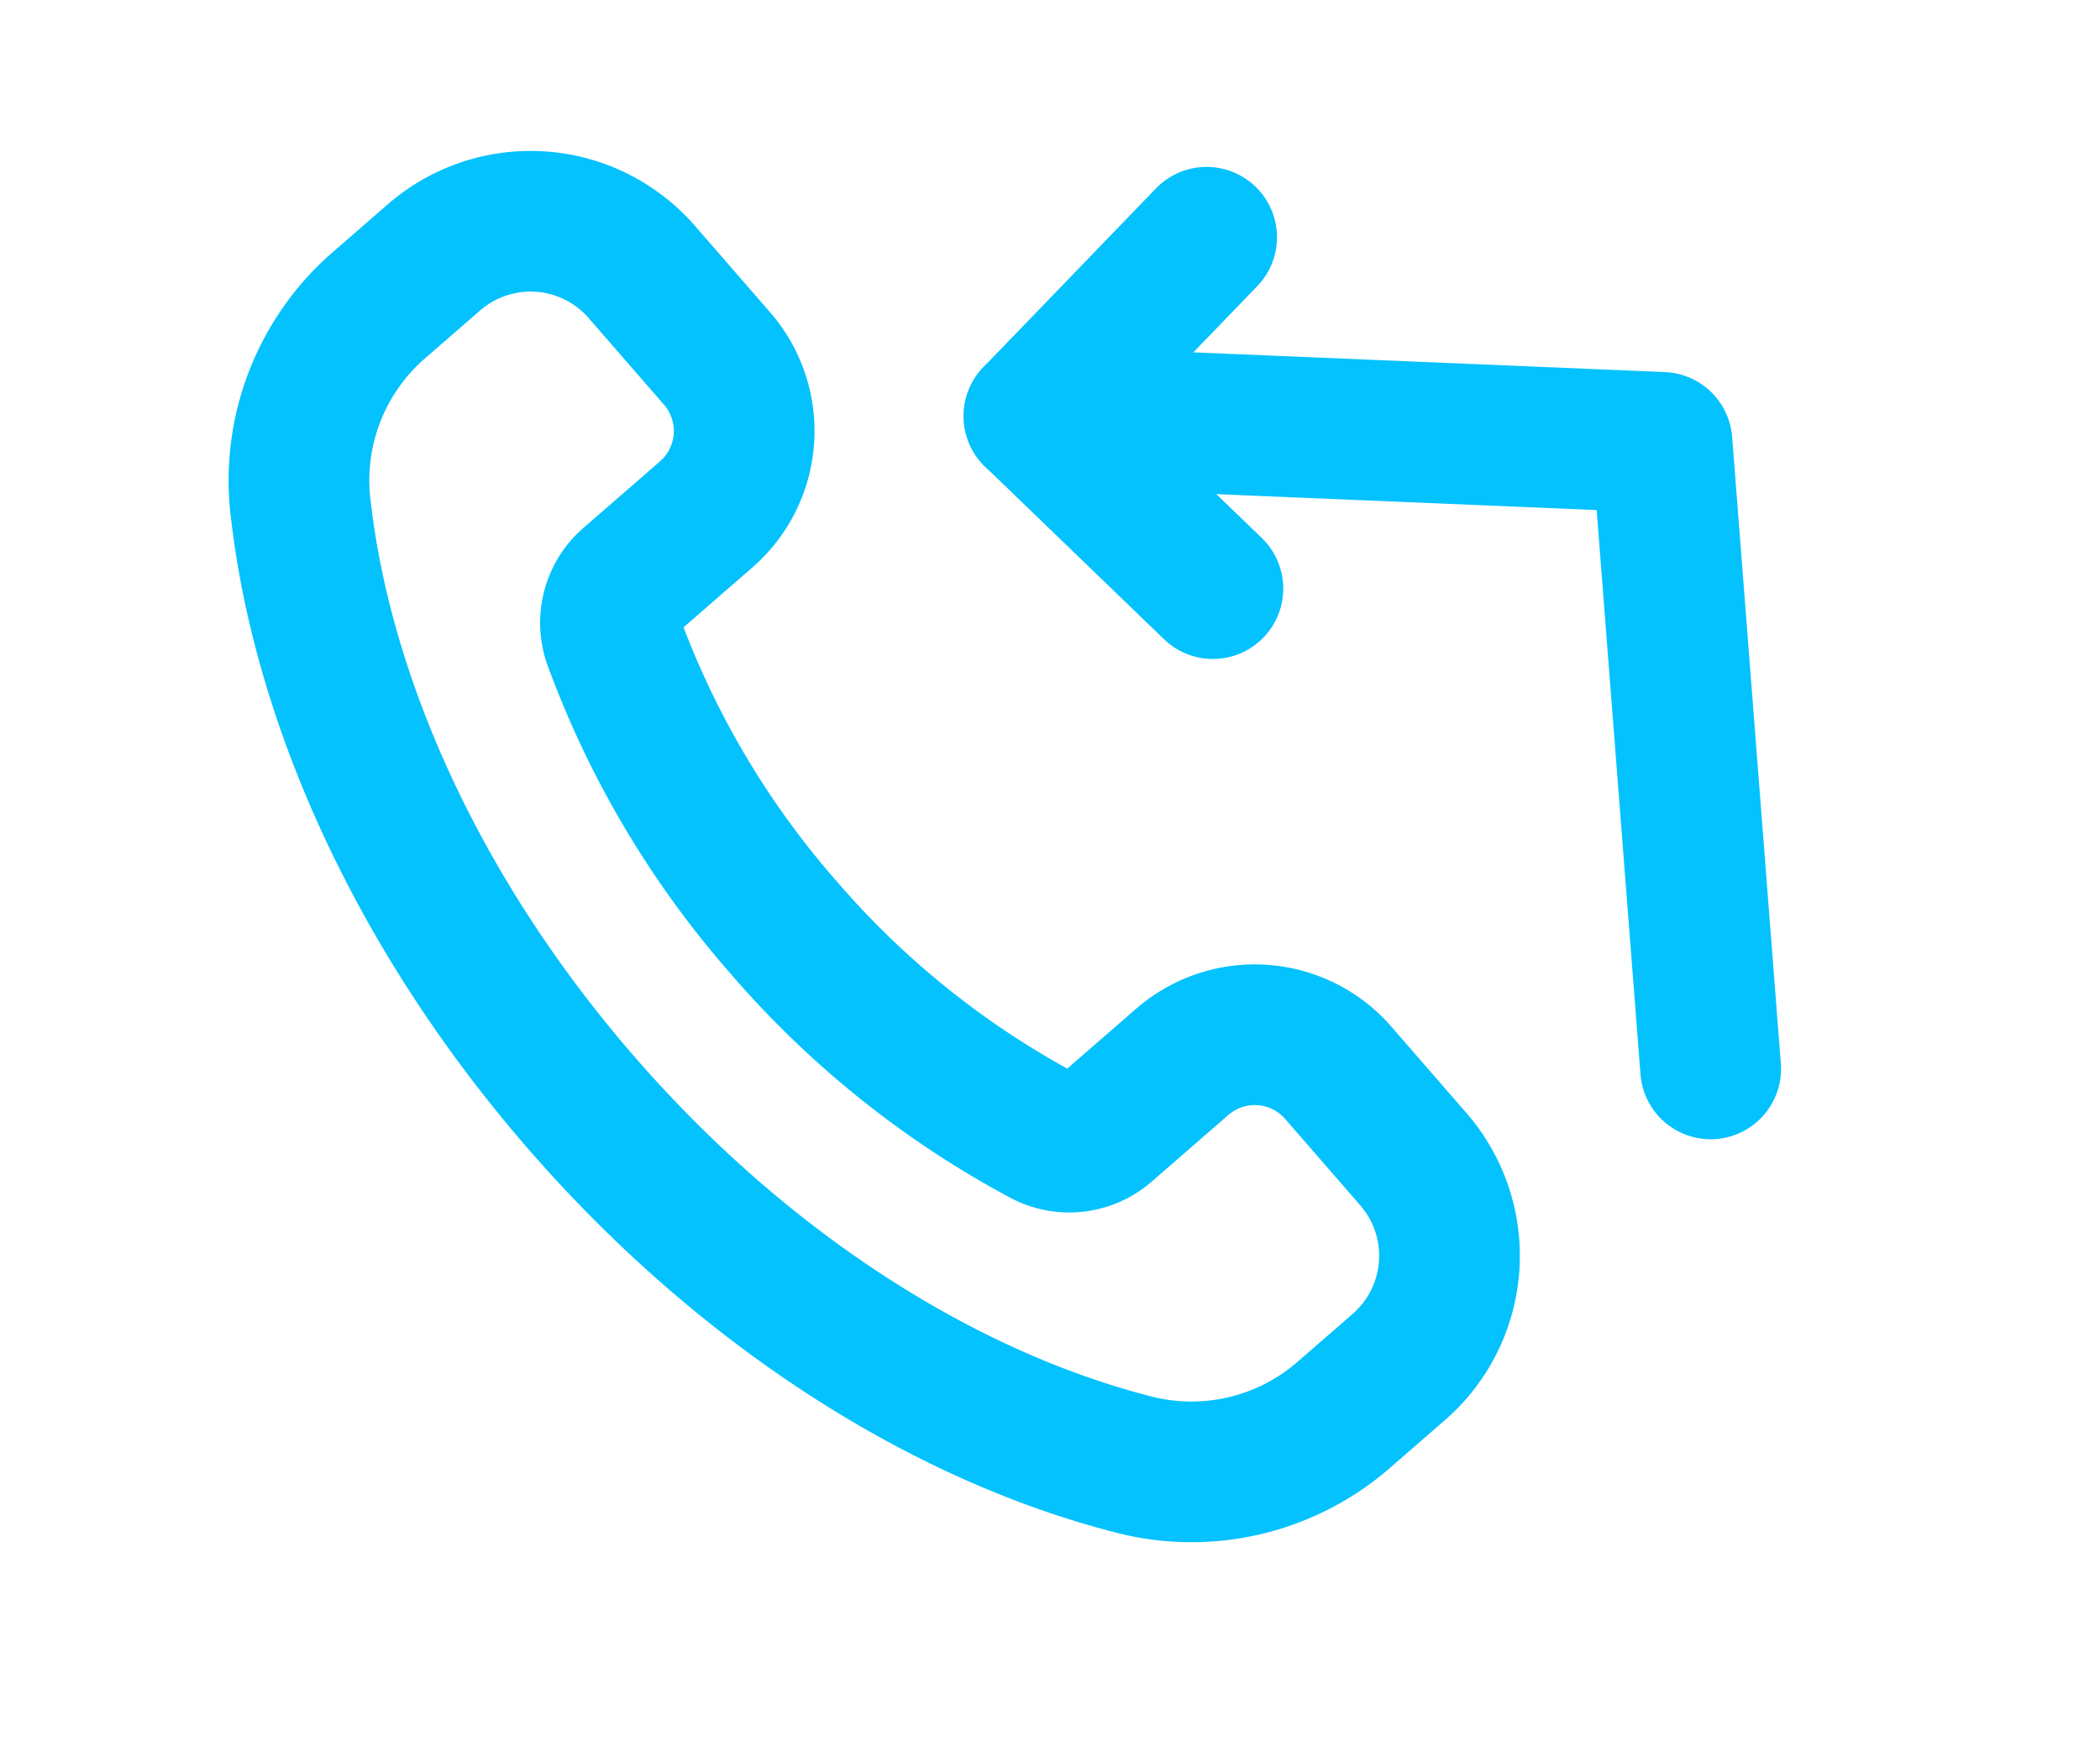 <svg xmlns="http://www.w3.org/2000/svg" width="89.552" height="74.946" viewBox="0 0 89.552 74.946"><defs><style>.a{fill:none;stroke:#03c2fe;stroke-linecap:round;stroke-linejoin:round;stroke-width:6px;}</style></defs><g transform="translate(36.875 80.752) rotate(-131)"><path class="a" d="M53.53,38.194h4.91a6.283,6.283,0,0,0,6.271-6.3V28.7a9.893,9.893,0,0,0-4.4-8.134C53.551,15.935,44.019,13,33.355,13S13.159,15.935,6.4,20.571A9.891,9.891,0,0,0,2,28.7V31.9a6.283,6.283,0,0,0,6.271,6.3h4.91a4.715,4.715,0,0,0,4.7-4.724V29.178a2.357,2.357,0,0,1,1.464-2.211,38.716,38.716,0,0,1,14.006-2.551,38.716,38.716,0,0,1,14.006,2.551,2.357,2.357,0,0,1,1.464,2.211V33.47a4.715,4.715,0,0,0,4.7,4.724Z" transform="translate(0 0)"/><g transform="matrix(0.052, -0.999, 0.999, 0.052, 2.101, 65.098)"><path class="a" d="M14.818,0,0,22.321,20.4,39.693" transform="translate(0 0)"/><path class="a" d="M9.016,0l1.474,10.491L0,11.965" transform="translate(9.906 29.202)"/></g></g></svg>